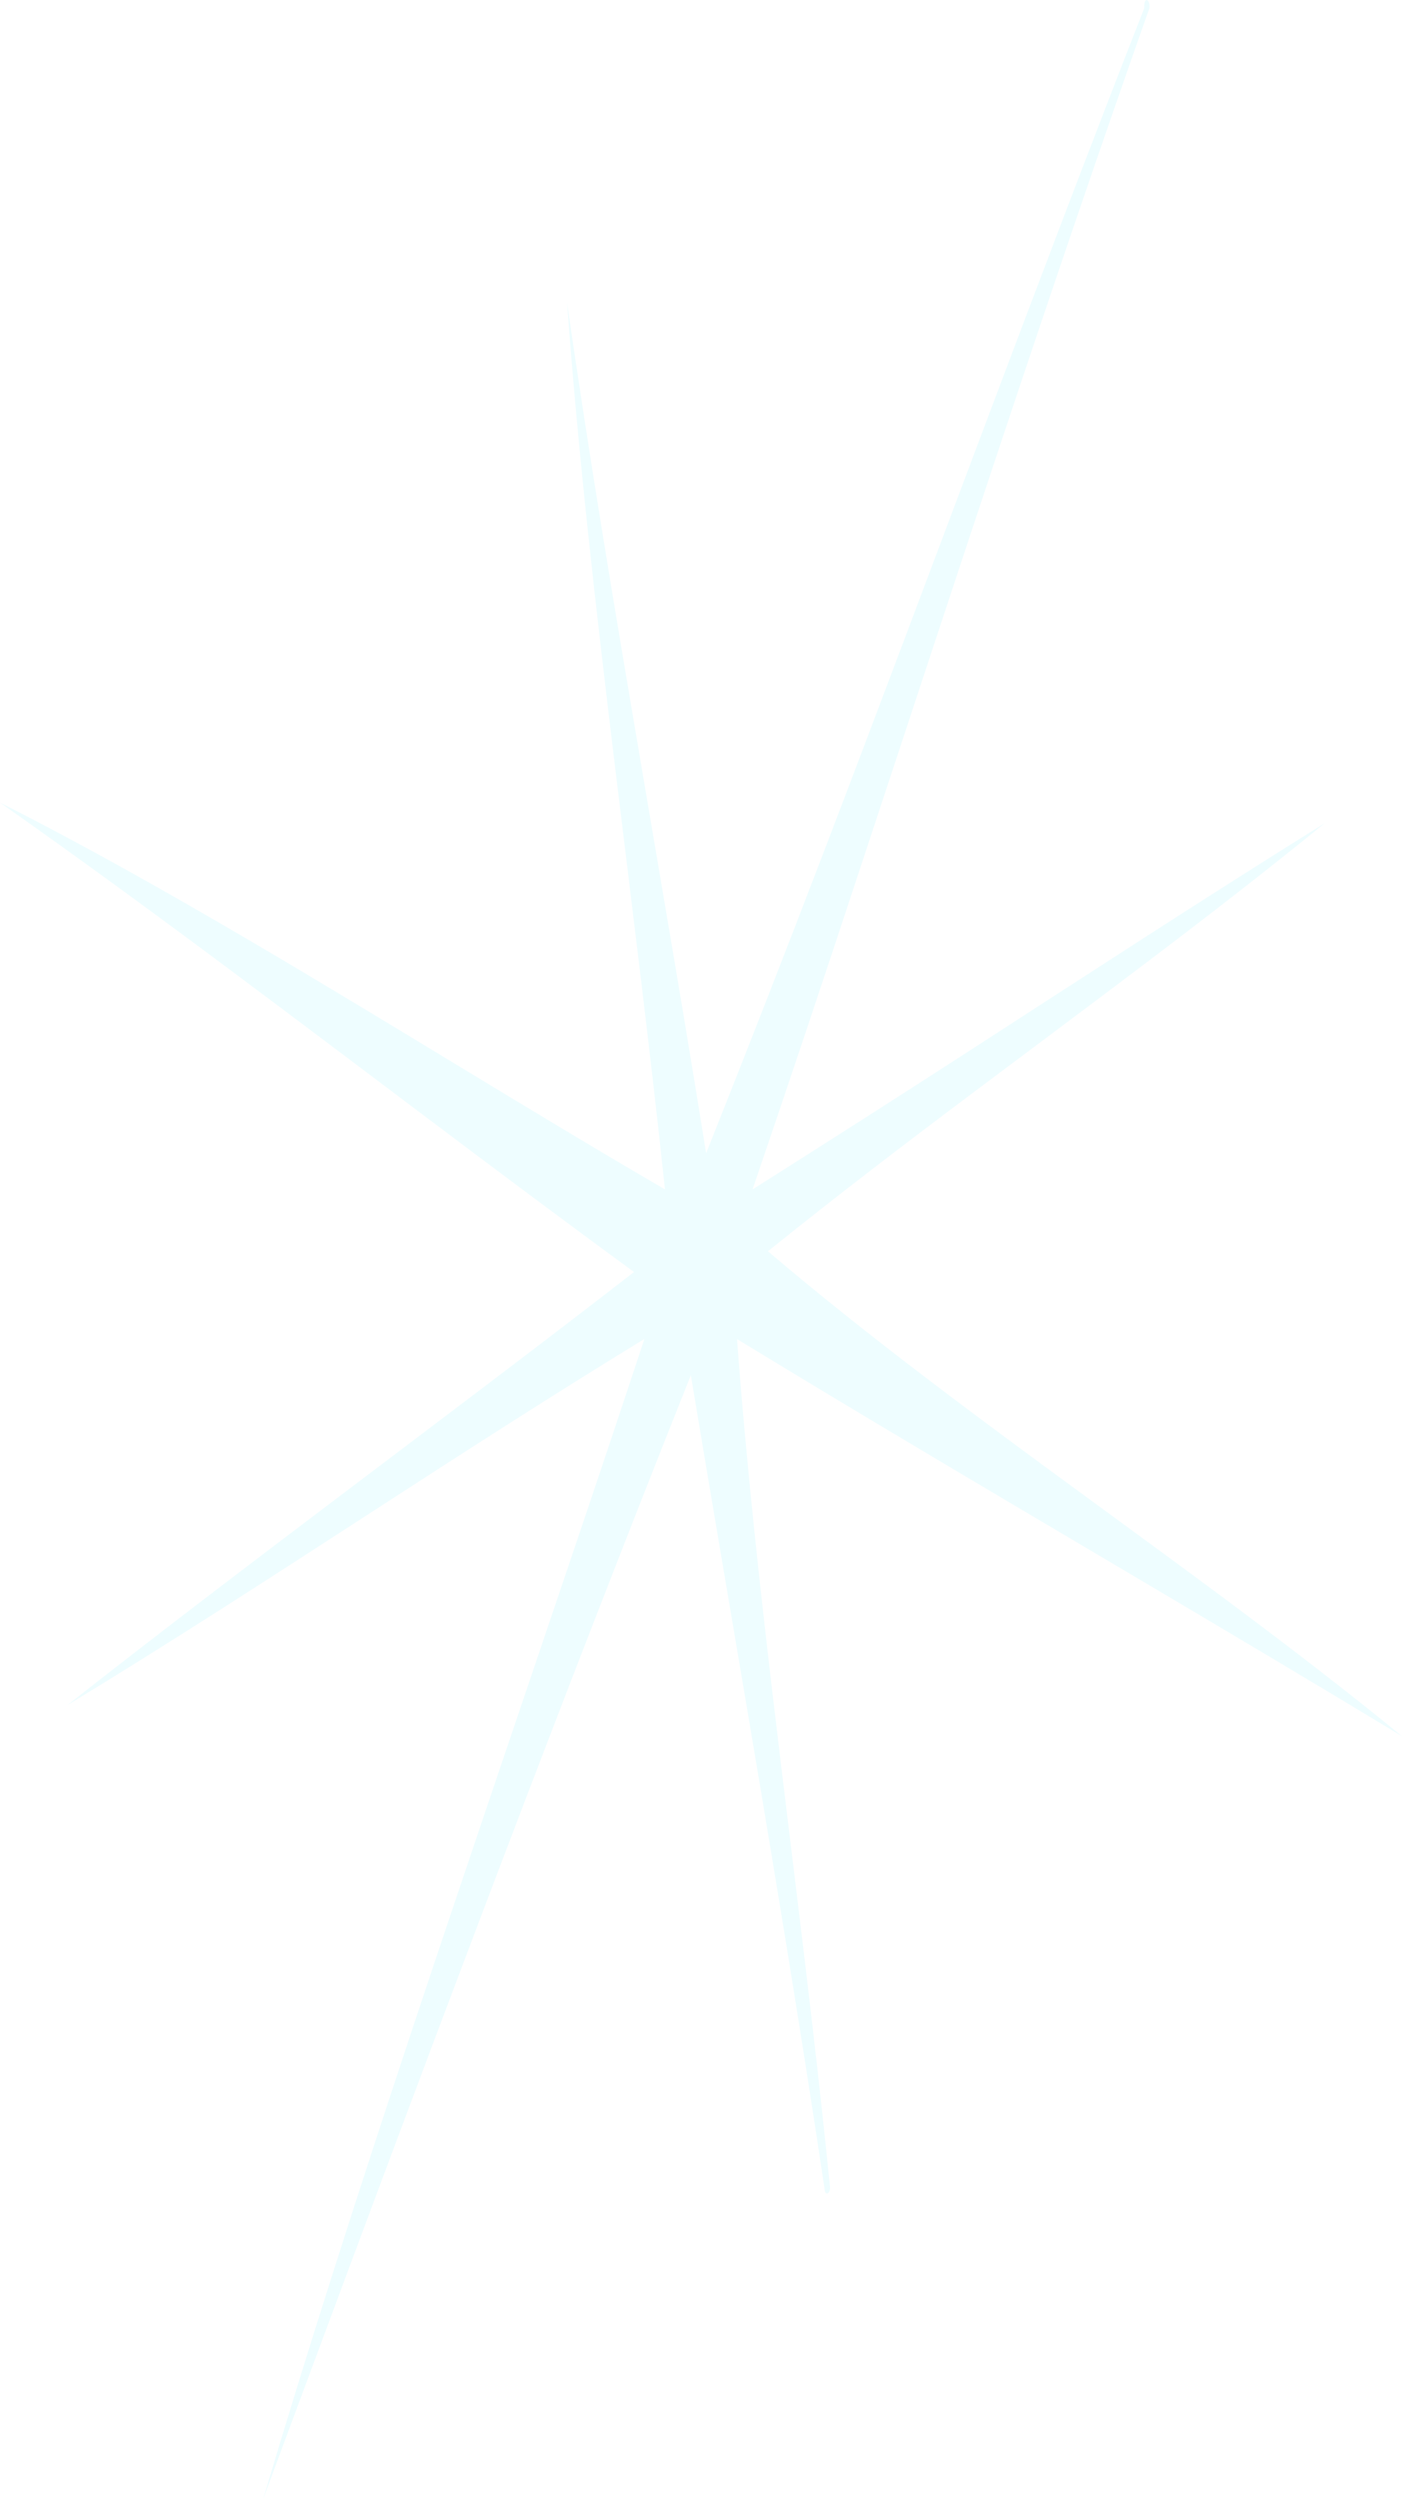 <svg xmlns="http://www.w3.org/2000/svg" width="440" height="784" viewBox="0 0 440 784">
  <path id="bg-bmf-watermark" d="M293.484,435.779c-16.654-12.69-33.007-25.645-48.868-39.129,21.337-17.223,43.2-33.879,65.22-50.384,36.821-27.647,73.982-54.916,109.519-83.885-37.878,23.568-75.077,47.853-112.389,71.95q-33.422,21.585-67.184,42.906,16.768-49.119,33.082-98.653C303,187.636,332.684,96.235,364.331,6.76c.34-2.757-1.813-4-1.624,0-34.064,86.982-66.5,175.589-100,263.138q-18.467,48.269-37.5,96.009c-6.458-40.451-13.369-80.486-20.167-120.559-8.233-48.382-16.39-96.878-23.49-146.355,3.437,47.249,9.064,96.2,15.03,145.373,5.4,44.454,11.065,89.135,15.71,132.872-42.977-25-86.784-52.5-130.365-78.069C55.64,283.758,29.469,268.991,3.6,255.923c24.509,17.223,48.6,34.861,72.509,52.688,42.221,31.462,83.914,63.452,126.475,94.536-29.872,23.153-60.16,45.927-90.334,68.74-29.381,22.208-58.725,44.454-87.577,67.154,32.742-19.866,64.616-40.564,96.527-61.224,27.984-18.129,56.005-36.183,84.631-53.67q-11.783,35.635-23.981,71.61C148.882,593.39,114.629,692.421,86.117,788.2,122.522,690.117,159,592.144,196.768,495.417q11.726-30.026,23.641-59.9c2.946,17.638,5.891,35.2,8.875,52.8,11.4,67.267,22.923,134.382,33.158,202.82.075,1.7,2.039,1.284,1.586-1.624-6.835-68.022-16.73-138.122-23.754-205.842-2.077-20.093-3.928-39.96-5.363-59.486q23.169,14.107,46.527,28.063C335.4,484.5,389.9,516.228,443.6,548.747,395.374,509.278,343.221,473.737,293.484,435.779Z" transform="translate(-3.6 -4.203)" fill="#5cedff" opacity="0.104"/>
</svg>
